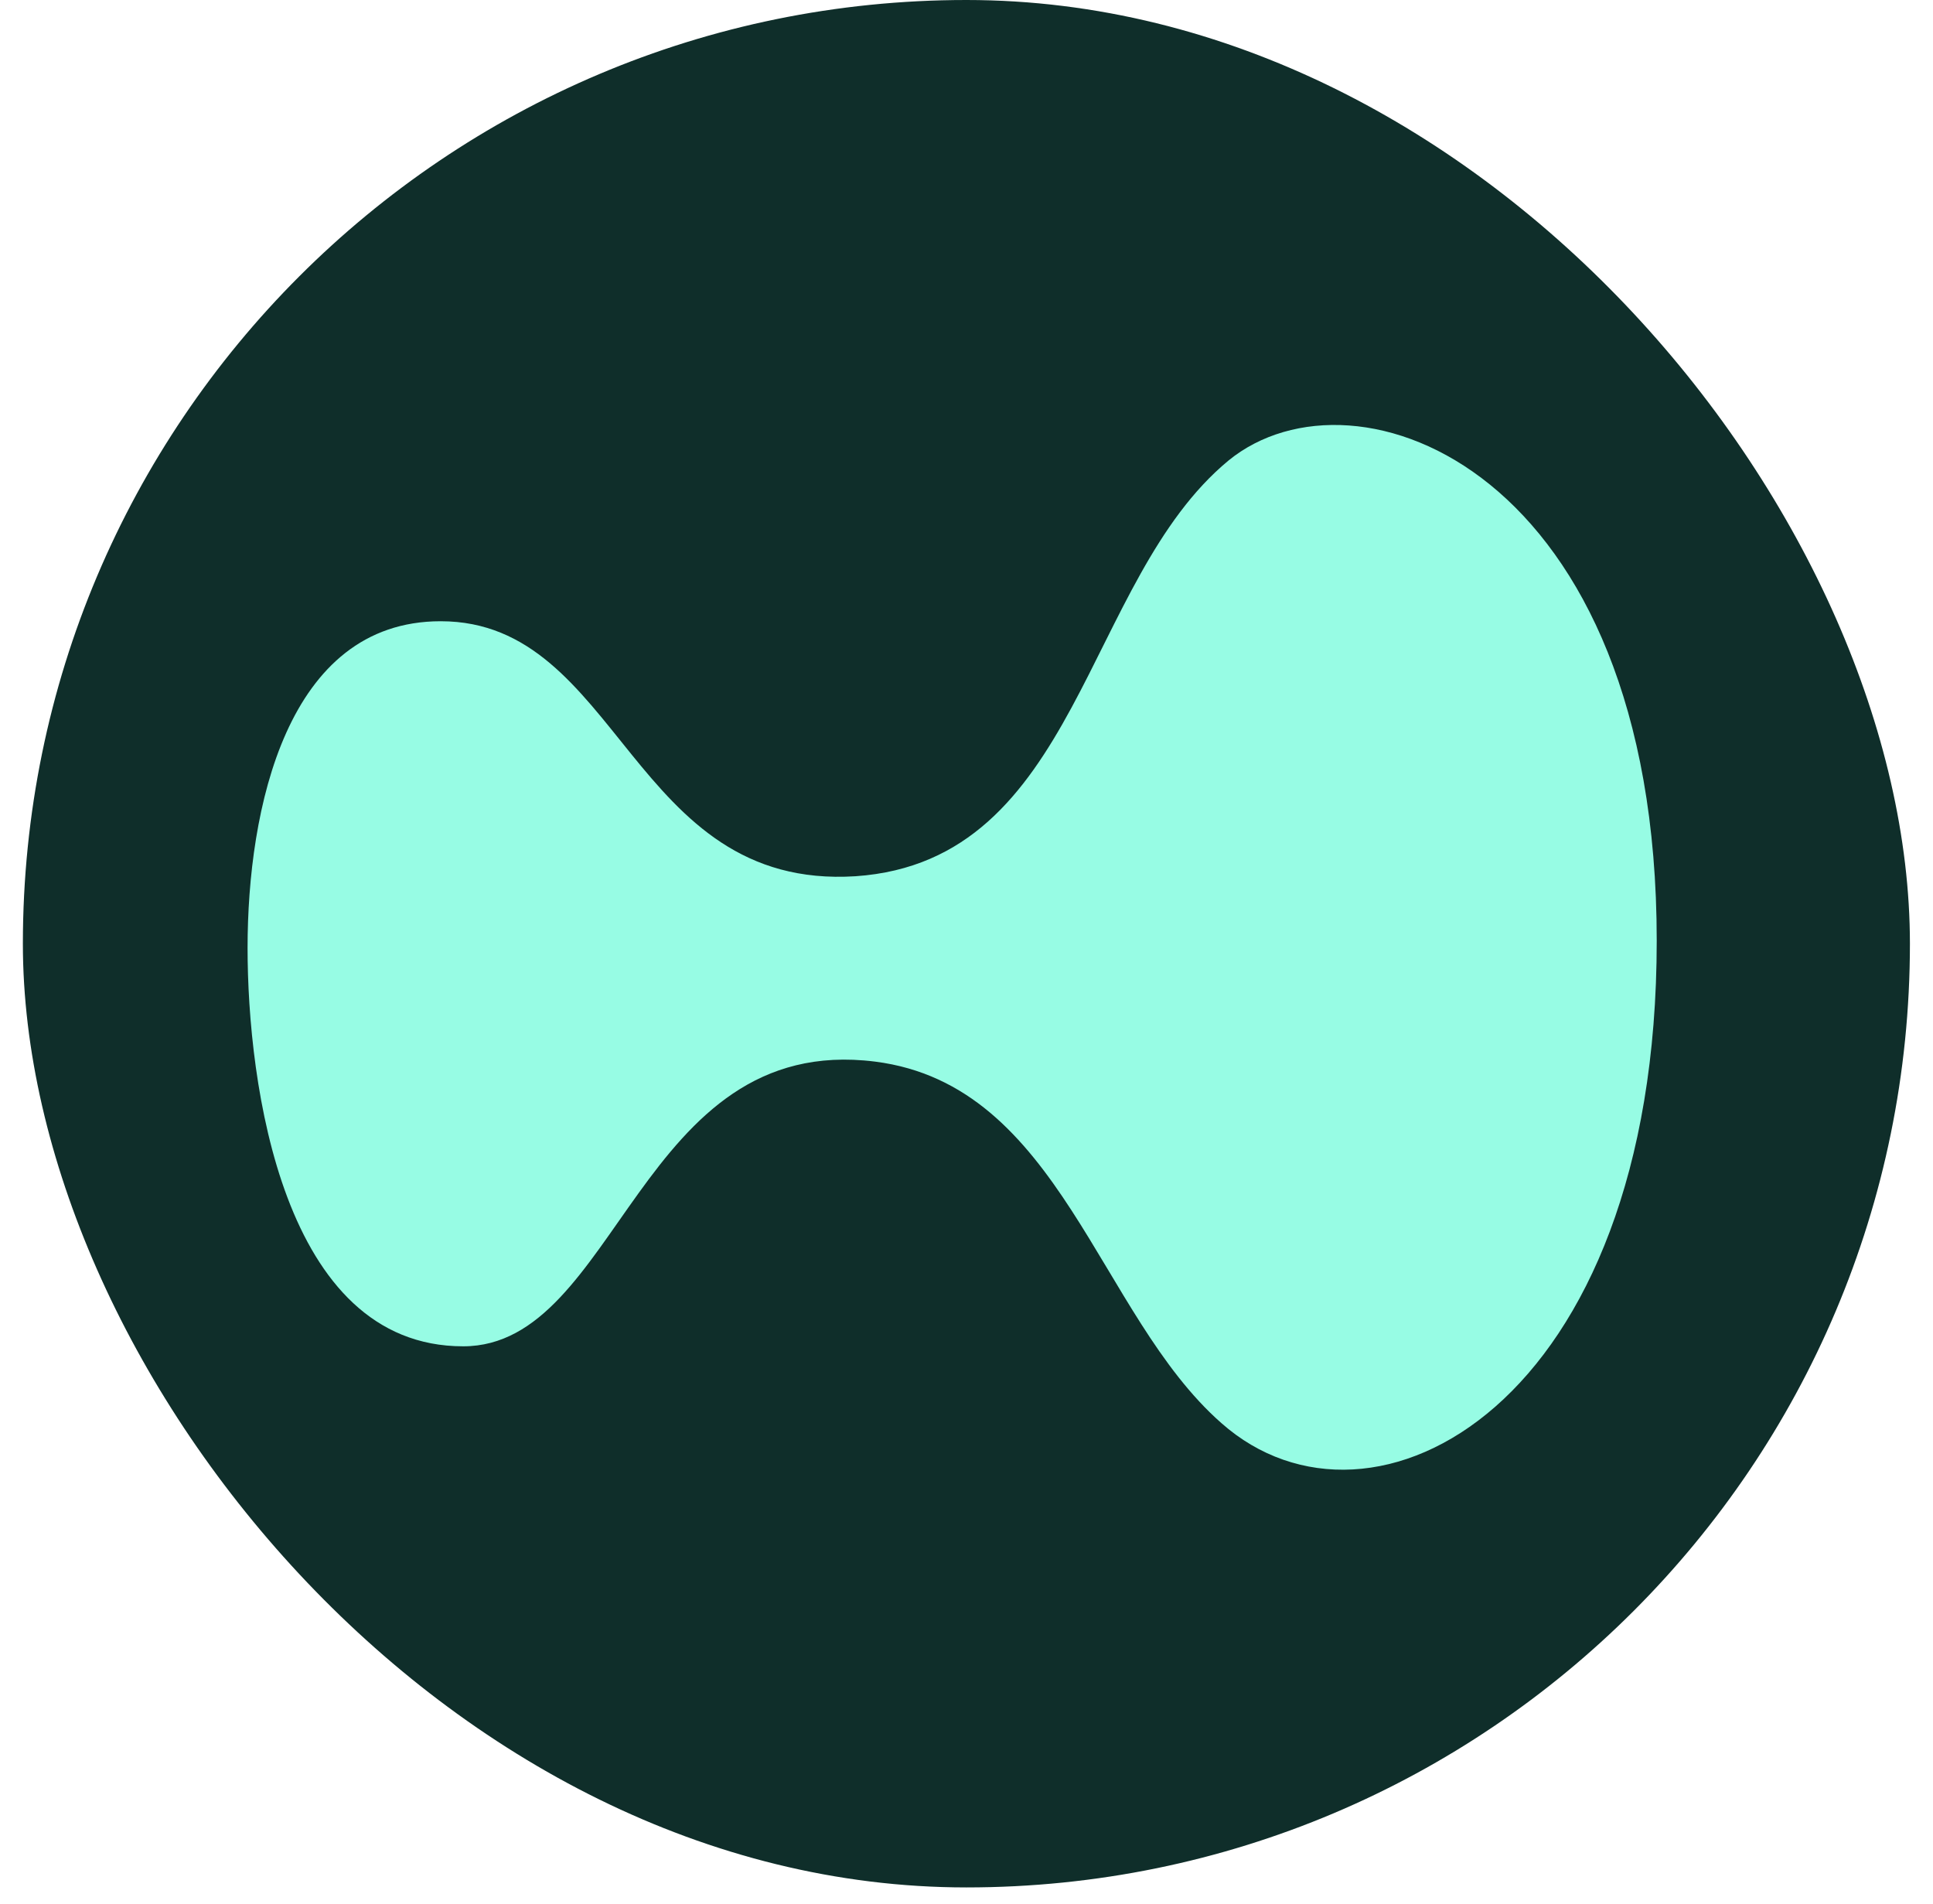 <svg width="66" height="65" viewBox="0 0 66 65" fill="none" xmlns="http://www.w3.org/2000/svg">
<rect x="0.781" width="64.431" height="64.431" rx="32.215" fill="#0F2E2A"/>
<g clip-path="url(#clip0_405_3437)">
<path d="M56.567 32.115C56.567 48.021 46.833 53.126 41.704 48.581C37.482 44.875 36.226 37.044 29.876 36.24C21.816 35.226 21.118 45.959 15.815 45.959C9.639 45.959 8.453 36.974 8.453 32.359C8.453 27.64 9.779 21.207 15.047 21.207C21.188 21.207 21.537 30.402 29.213 29.912C36.854 29.388 36.993 19.809 41.948 15.719C46.274 12.188 56.567 15.998 56.567 32.115Z" fill="#97FCE4"/>
</g>
<defs>
<clipPath id="clip0_405_3437">
<rect width="48.114" height="48.114" fill="white" transform="translate(8.453 8.158)"/>
</clipPath>
</defs>
</svg>
